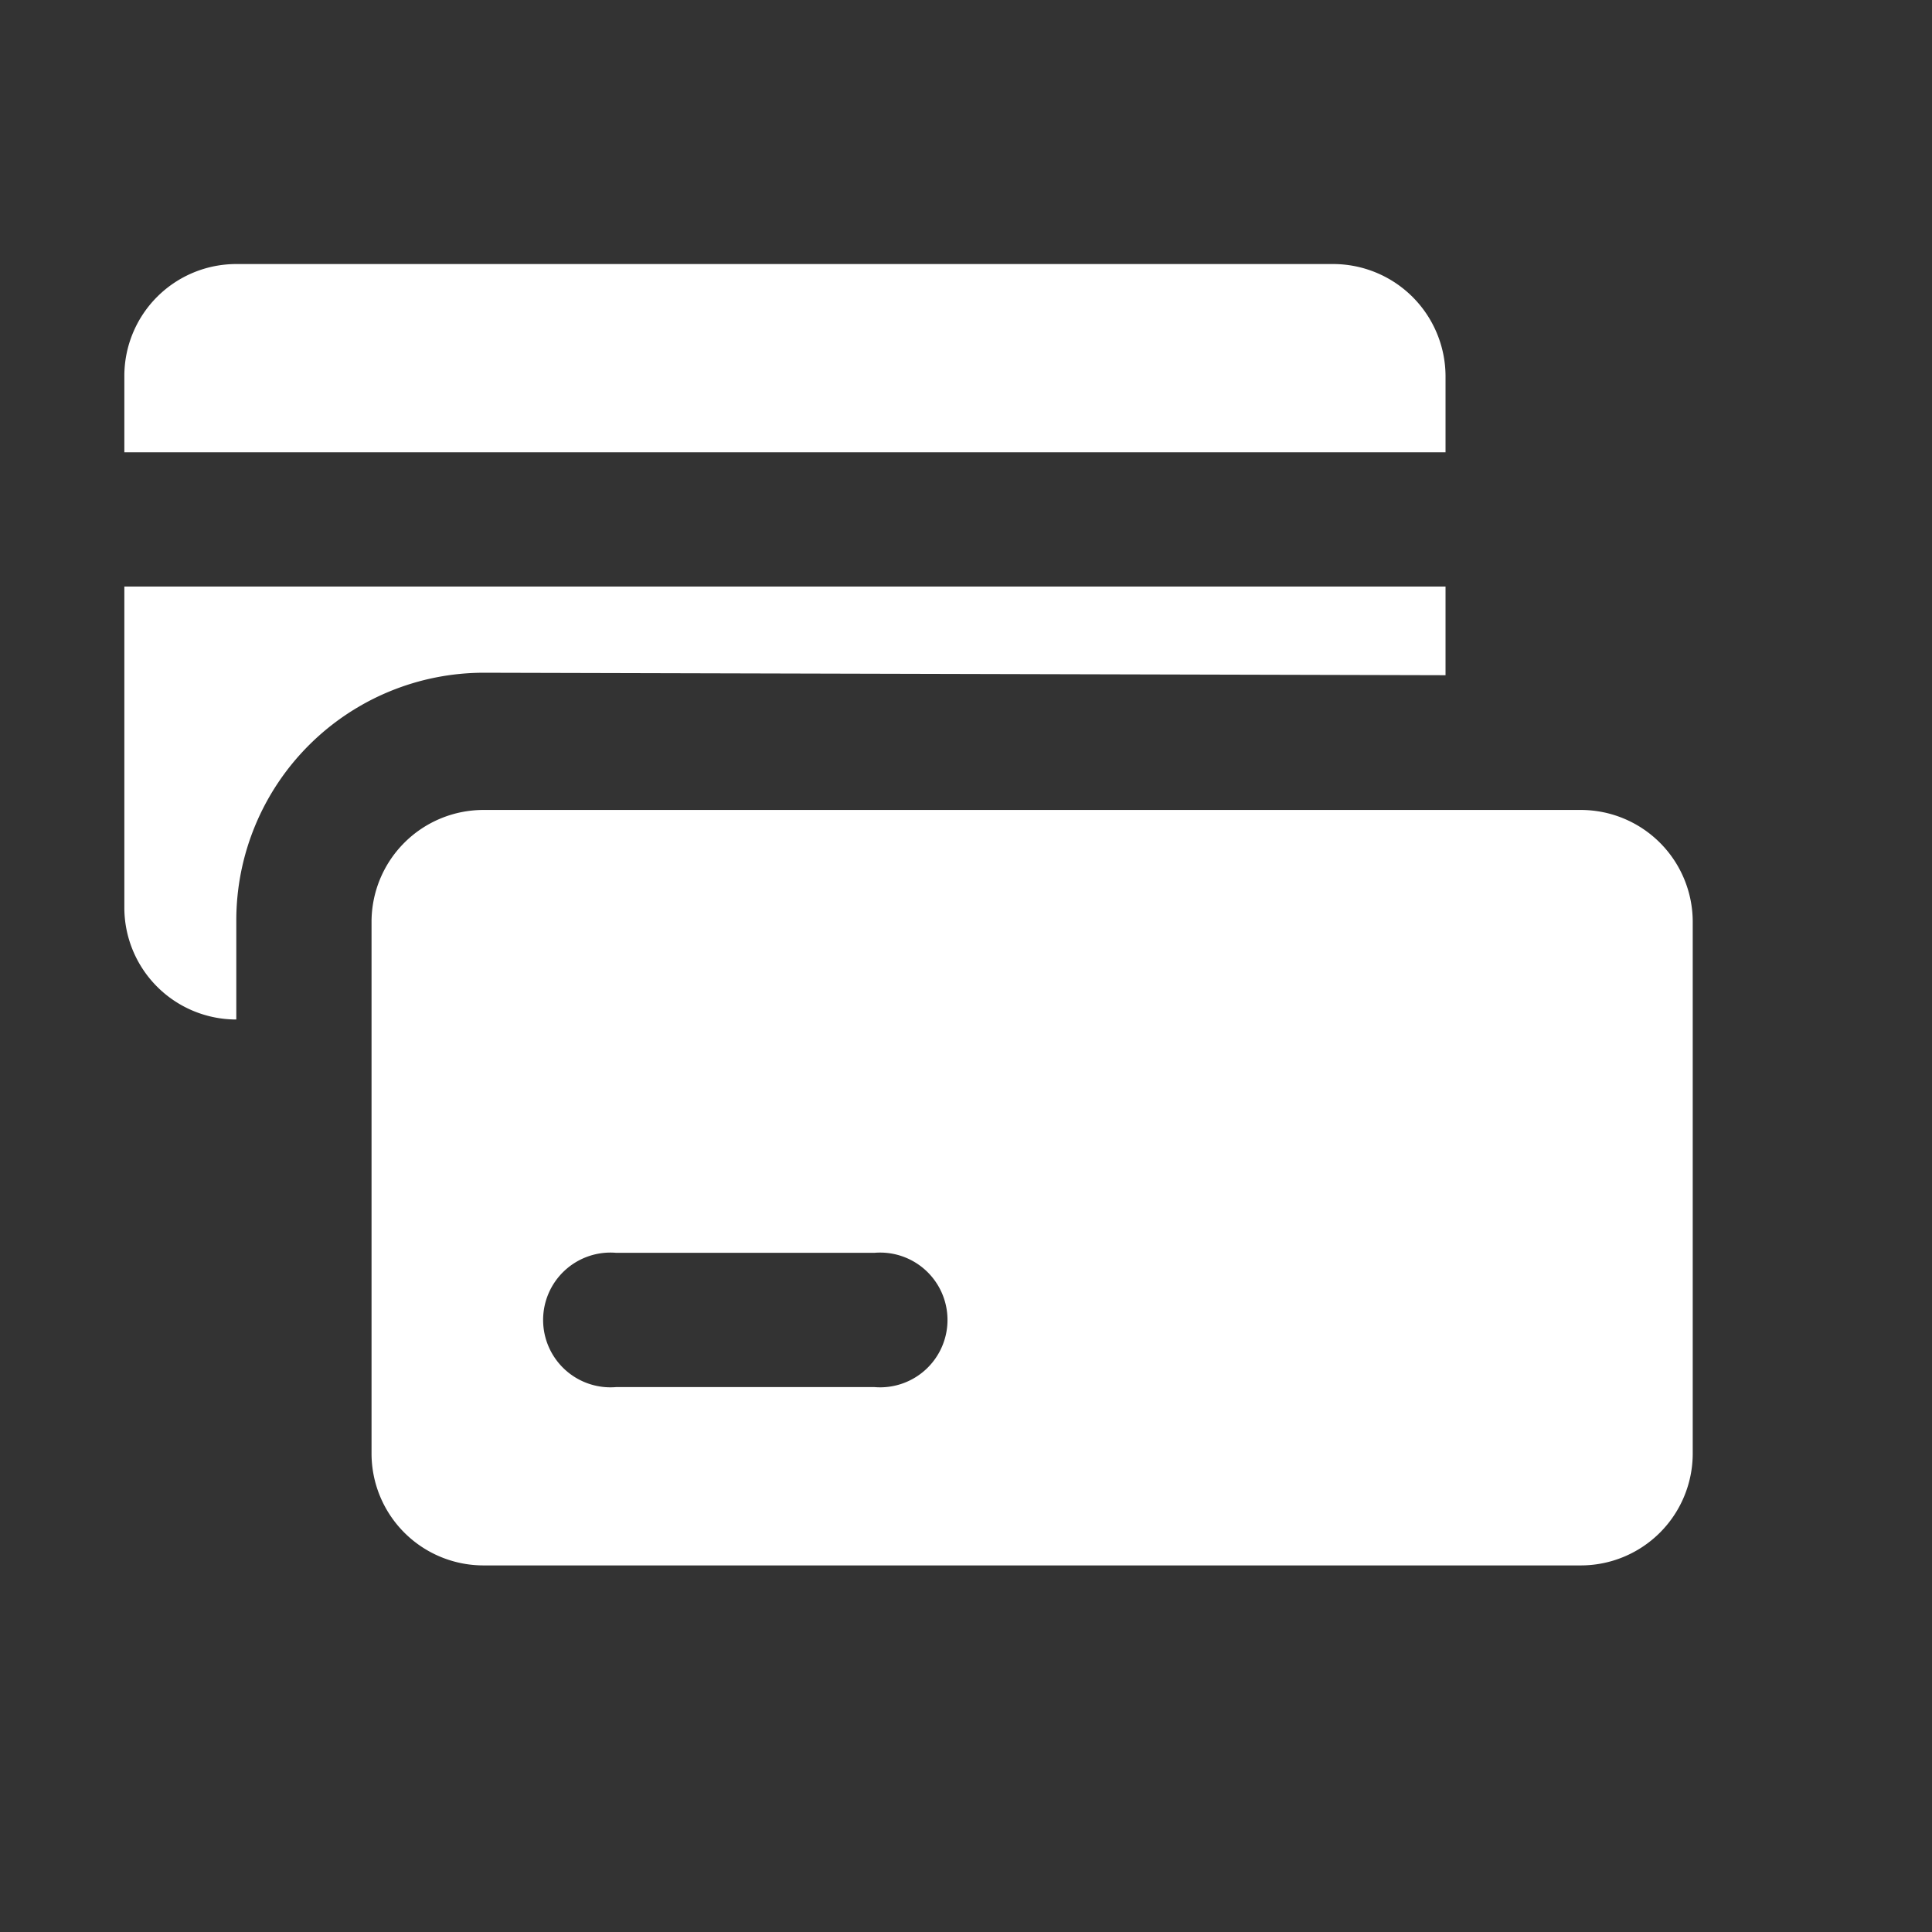 <?xml version="1.0" encoding="UTF-8"?> <svg xmlns="http://www.w3.org/2000/svg" id="Capa_1" data-name="Capa 1" viewBox="0 0 39 39"><rect x="0" y="0" width="39" height="39" fill="#333333" stroke="none"/><defs><style>.cls-1{fill:#fff;}</style></defs><title>payment</title><path class="cls-1" d="M31.91,16.35H9.76A2.26,2.26,0,0,0,7.5,18.61V29.34A2.26,2.26,0,0,0,9.76,31.6H31.91a2.26,2.26,0,0,0,2.26-2.26V18.61A2.26,2.26,0,0,0,31.91,16.35ZM17.65,28H12.44a1.36,1.36,0,1,1,0-2.71h5.21a1.36,1.36,0,1,1,0,2.71Z"></path><path class="cls-1" d="M29.18,13.63V11.84H2.51v6.48a2.26,2.26,0,0,0,2.26,2.26h0v-2a5,5,0,0,1,5-5Z"></path><path class="cls-1" d="M29.18,7.59a2.27,2.27,0,0,0-2.27-2.26H4.77A2.26,2.26,0,0,0,2.51,7.59V9.13H29.18Z"></path></svg> 